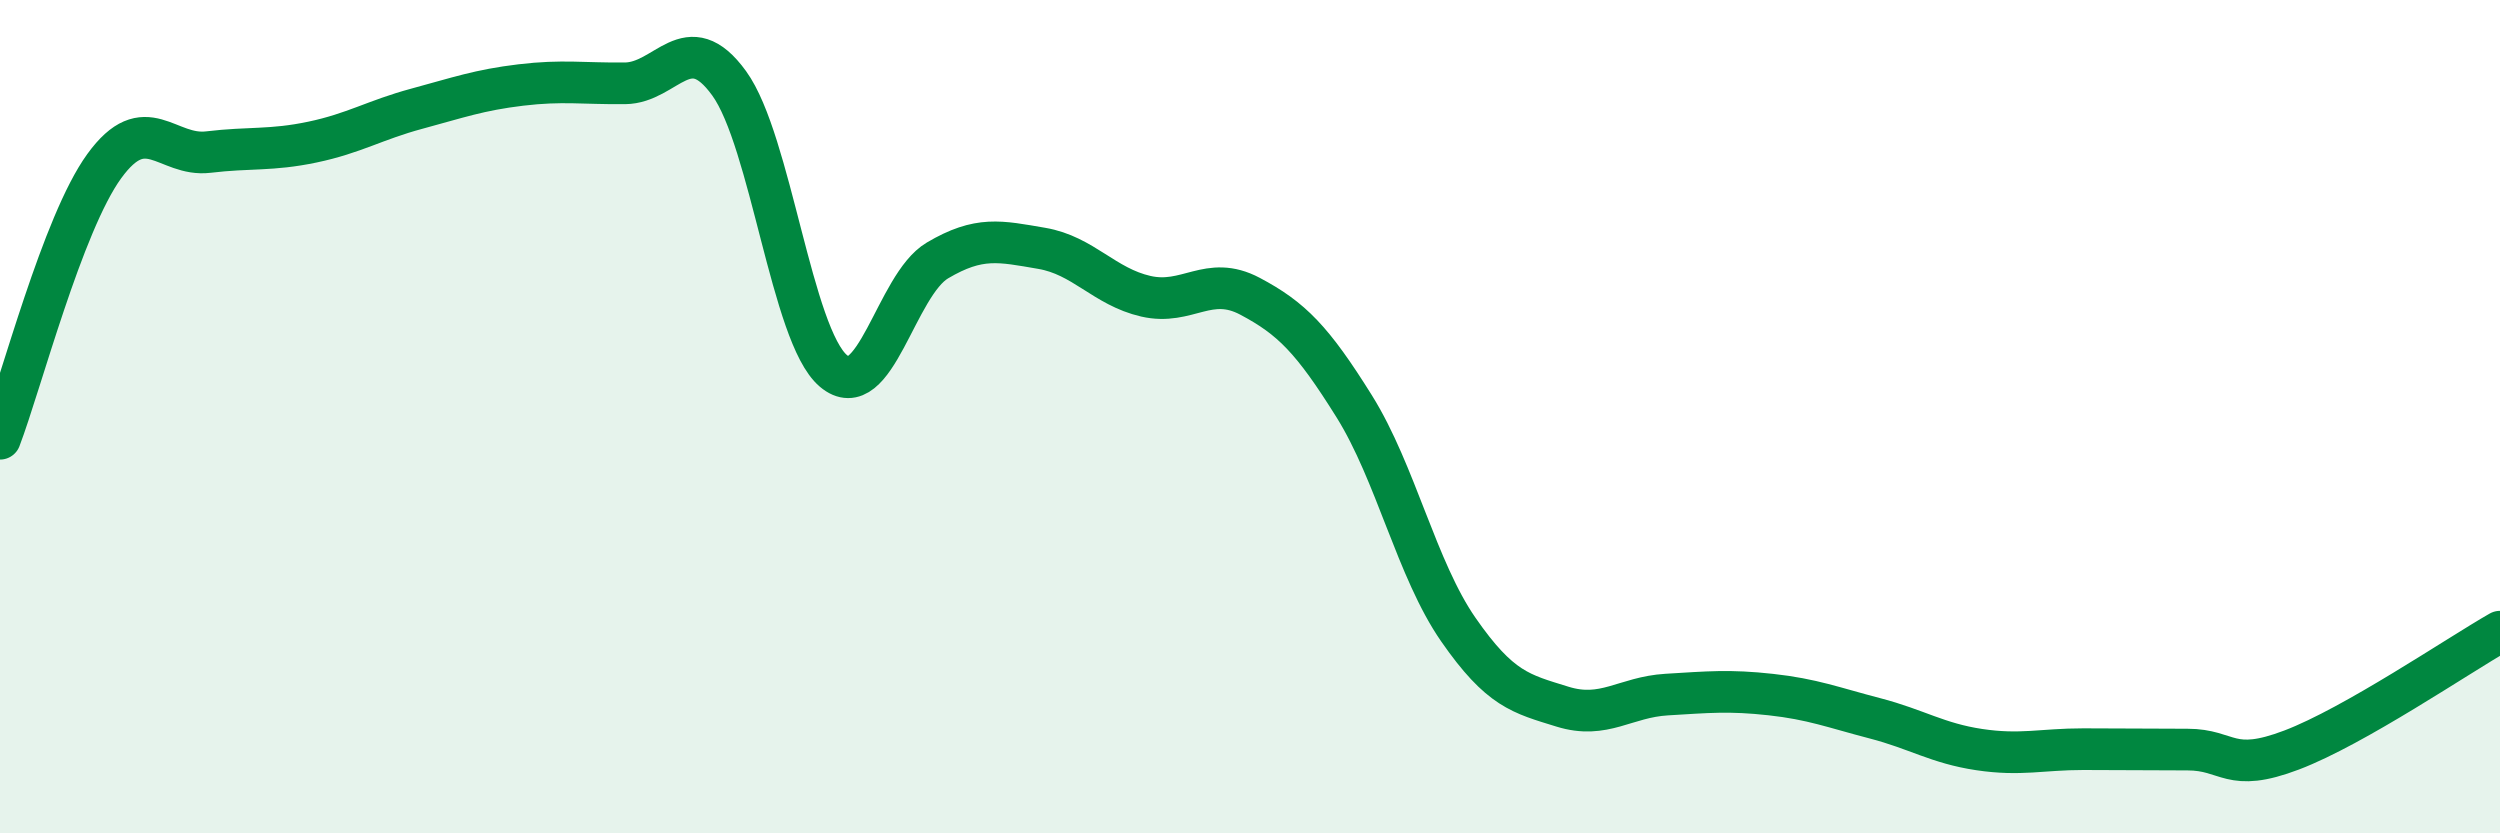 
    <svg width="60" height="20" viewBox="0 0 60 20" xmlns="http://www.w3.org/2000/svg">
      <path
        d="M 0,10.53 C 0.5,9.22 1.5,5.37 2.5,3.99 C 3.5,2.61 4,3.77 5,3.65 C 6,3.53 6.5,3.62 7.5,3.41 C 8.5,3.2 9,2.88 10,2.61 C 11,2.34 11.5,2.16 12.5,2.04 C 13.5,1.92 14,2.01 15,2 C 16,1.99 16.5,0.62 17.5,2 C 18.5,3.38 19,8.05 20,8.9 C 21,9.75 21.5,6.84 22.5,6.25 C 23.5,5.66 24,5.79 25,5.96 C 26,6.13 26.5,6.88 27.5,7.11 C 28.5,7.34 29,6.58 30,7.11 C 31,7.64 31.5,8.15 32.5,9.75 C 33.5,11.35 34,13.67 35,15.11 C 36,16.55 36.5,16.65 37.5,16.96 C 38.5,17.27 39,16.73 40,16.67 C 41,16.61 41.5,16.56 42.5,16.67 C 43.5,16.78 44,16.98 45,17.24 C 46,17.5 46.5,17.84 47.5,17.99 C 48.5,18.14 49,17.98 50,17.98 C 51,17.98 51.5,17.99 52.5,17.99 C 53.5,17.99 53.5,18.57 55,18 C 56.5,17.43 59,15.73 60,15.16L60 20L0 20Z"
        fill="#008740"
        opacity="0.1"
        stroke-linecap="round"
        stroke-linejoin="round"
      />
      <path
        d="M 0,10.53 C 0.5,9.22 1.5,5.37 2.5,3.99 C 3.5,2.61 4,3.77 5,3.65 C 6,3.53 6.5,3.62 7.5,3.41 C 8.5,3.2 9,2.88 10,2.61 C 11,2.34 11.5,2.16 12.5,2.04 C 13.5,1.92 14,2.01 15,2 C 16,1.99 16.5,0.62 17.5,2 C 18.5,3.38 19,8.05 20,8.9 C 21,9.75 21.5,6.84 22.5,6.25 C 23.5,5.66 24,5.79 25,5.96 C 26,6.13 26.5,6.88 27.5,7.11 C 28.5,7.34 29,6.58 30,7.11 C 31,7.64 31.5,8.15 32.5,9.75 C 33.5,11.35 34,13.67 35,15.11 C 36,16.55 36.5,16.65 37.5,16.96 C 38.5,17.27 39,16.73 40,16.67 C 41,16.61 41.5,16.56 42.5,16.67 C 43.5,16.78 44,16.98 45,17.24 C 46,17.5 46.5,17.84 47.5,17.99 C 48.5,18.14 49,17.98 50,17.98 C 51,17.98 51.5,17.99 52.5,17.99 C 53.5,17.99 53.5,18.57 55,18 C 56.5,17.43 59,15.73 60,15.16"
        stroke="#008740"
        stroke-width="1"
        fill="none"
        stroke-linecap="round"
        stroke-linejoin="round"
      />
    </svg>
  